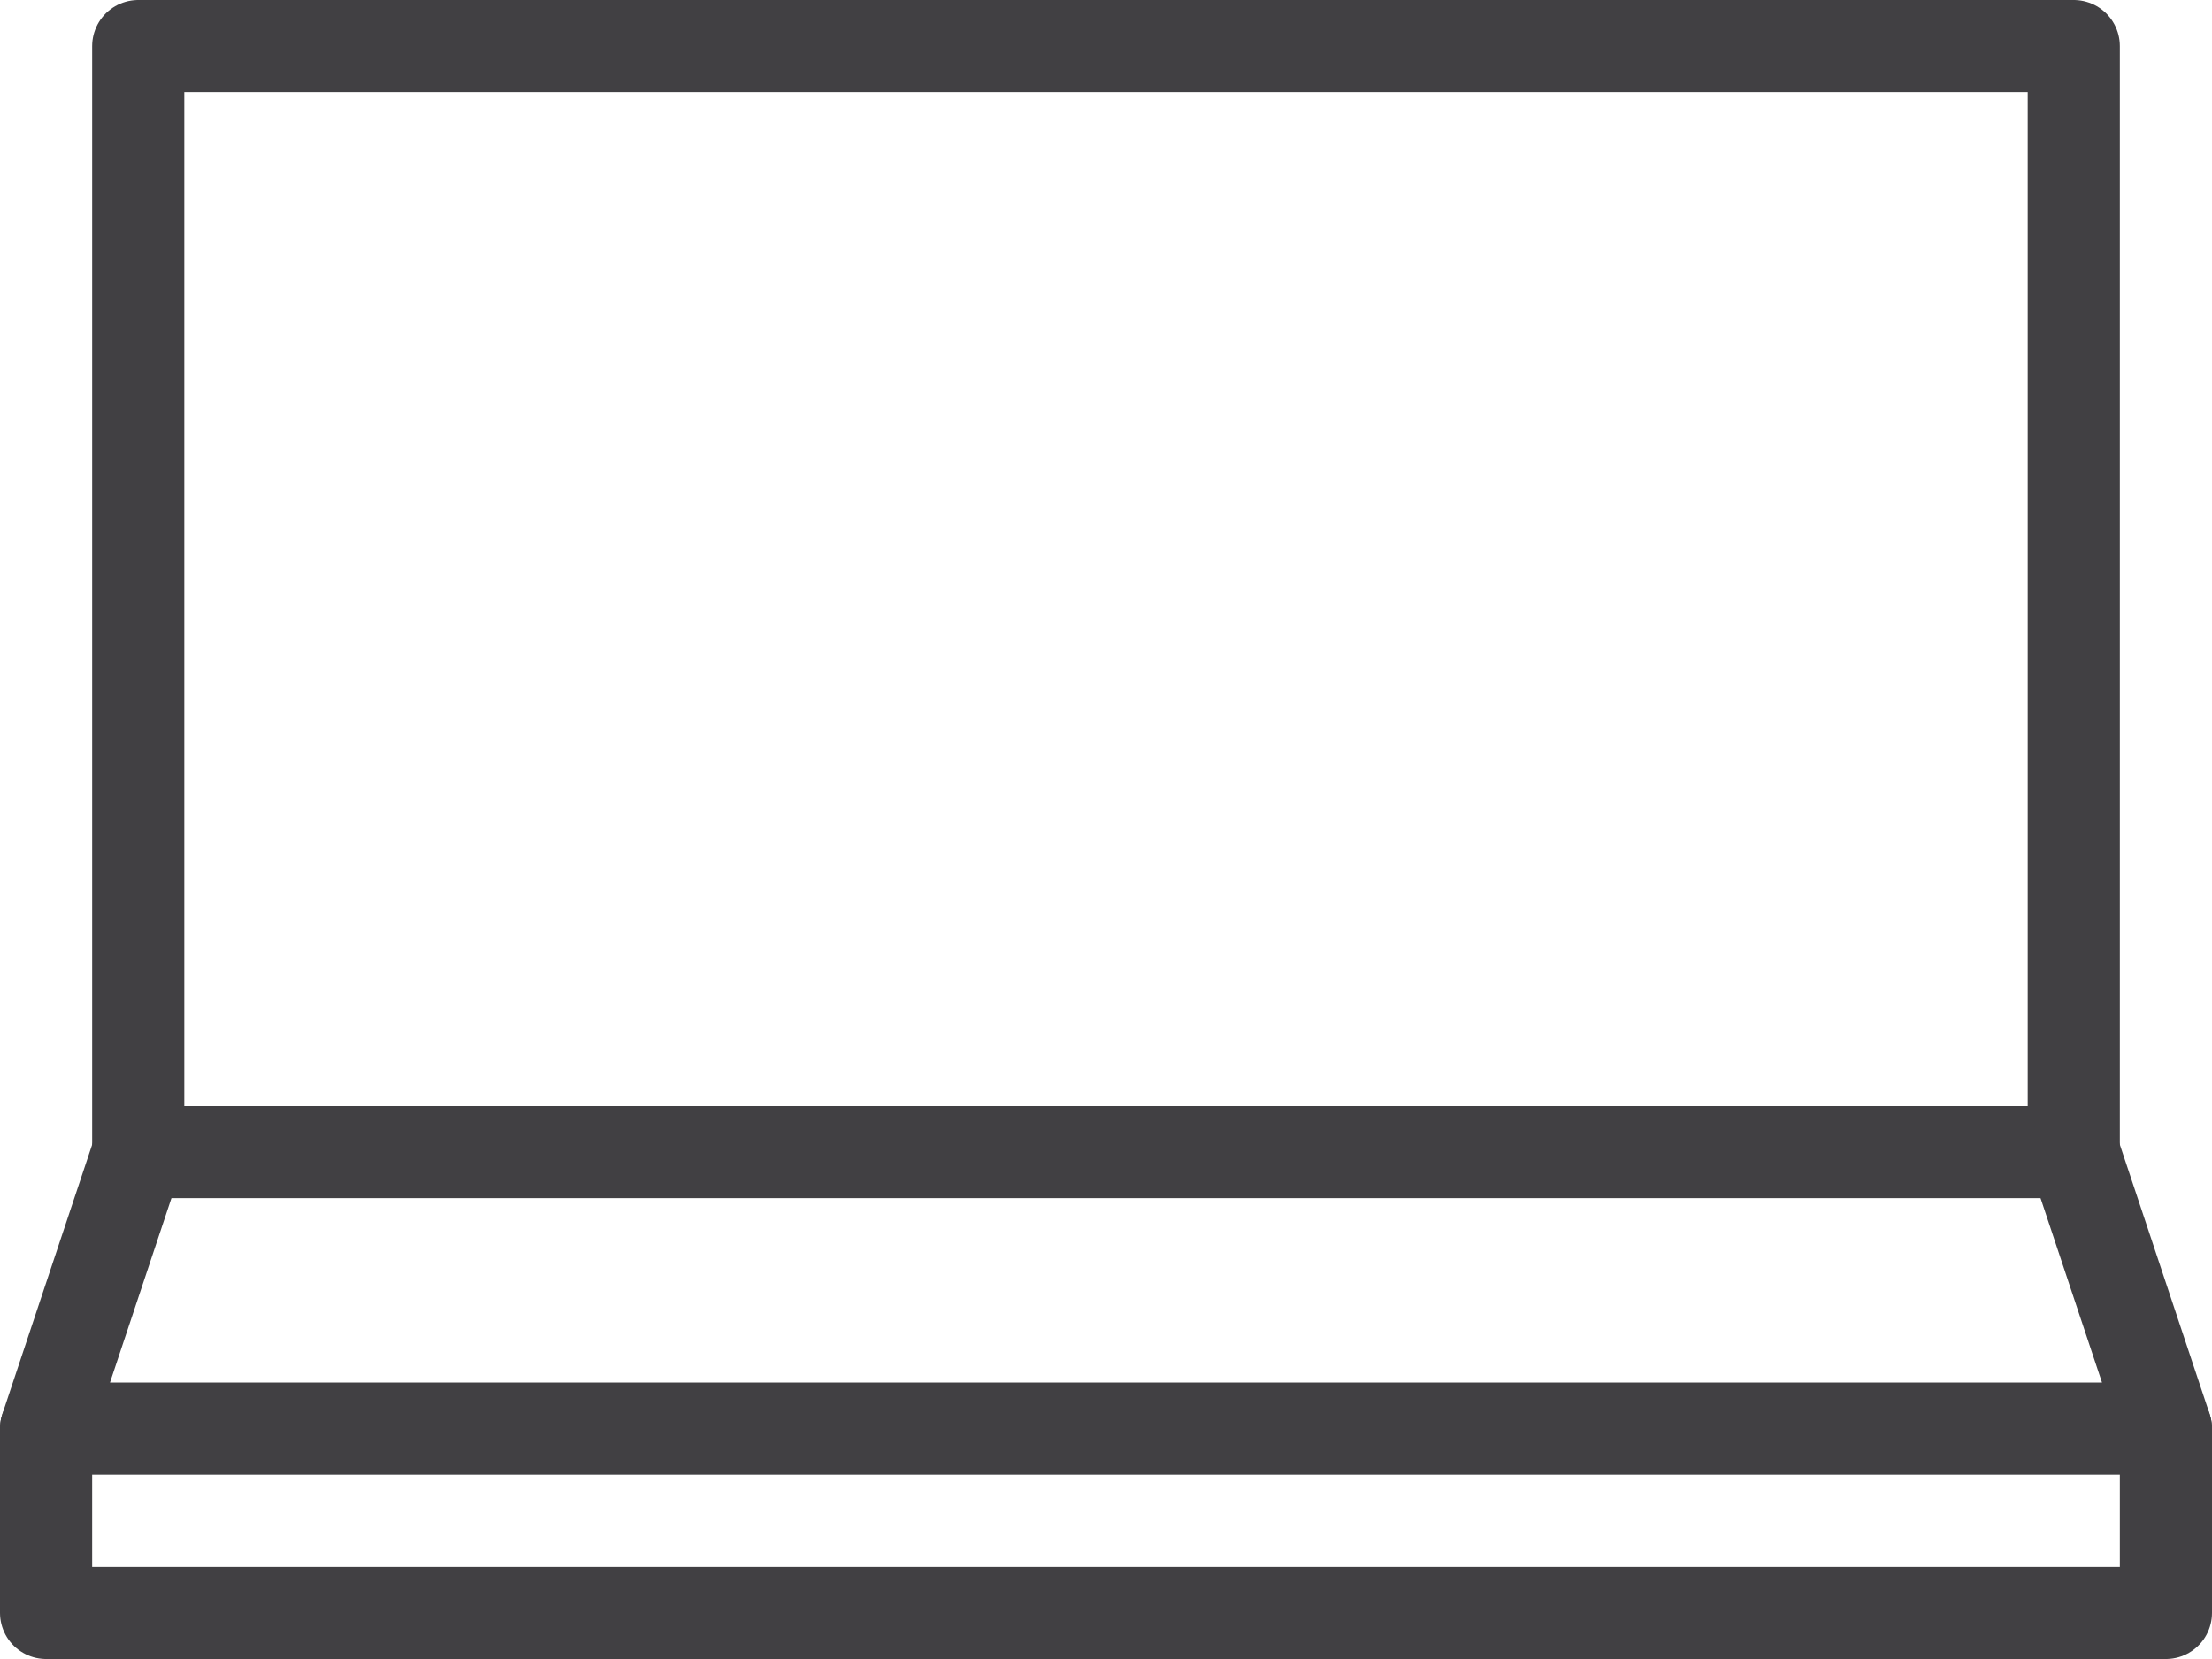 <svg xmlns="http://www.w3.org/2000/svg" viewBox="0 0 48 36"><defs><style>.cls-1{fill:none;stroke:#414043;stroke-linecap:round;stroke-linejoin:round;stroke-width:2px;}</style></defs><g id="Слой_2" data-name="Слой 2"><g id="ICONS"><rect class="cls-1" x="3" y="1" width="42" height="24"/><polyline class="cls-1" points="45 25 47 31 1 31 3 25"/><polyline class="cls-1" points="1 31 1 35 47 35 47 31"/></g></g></svg>